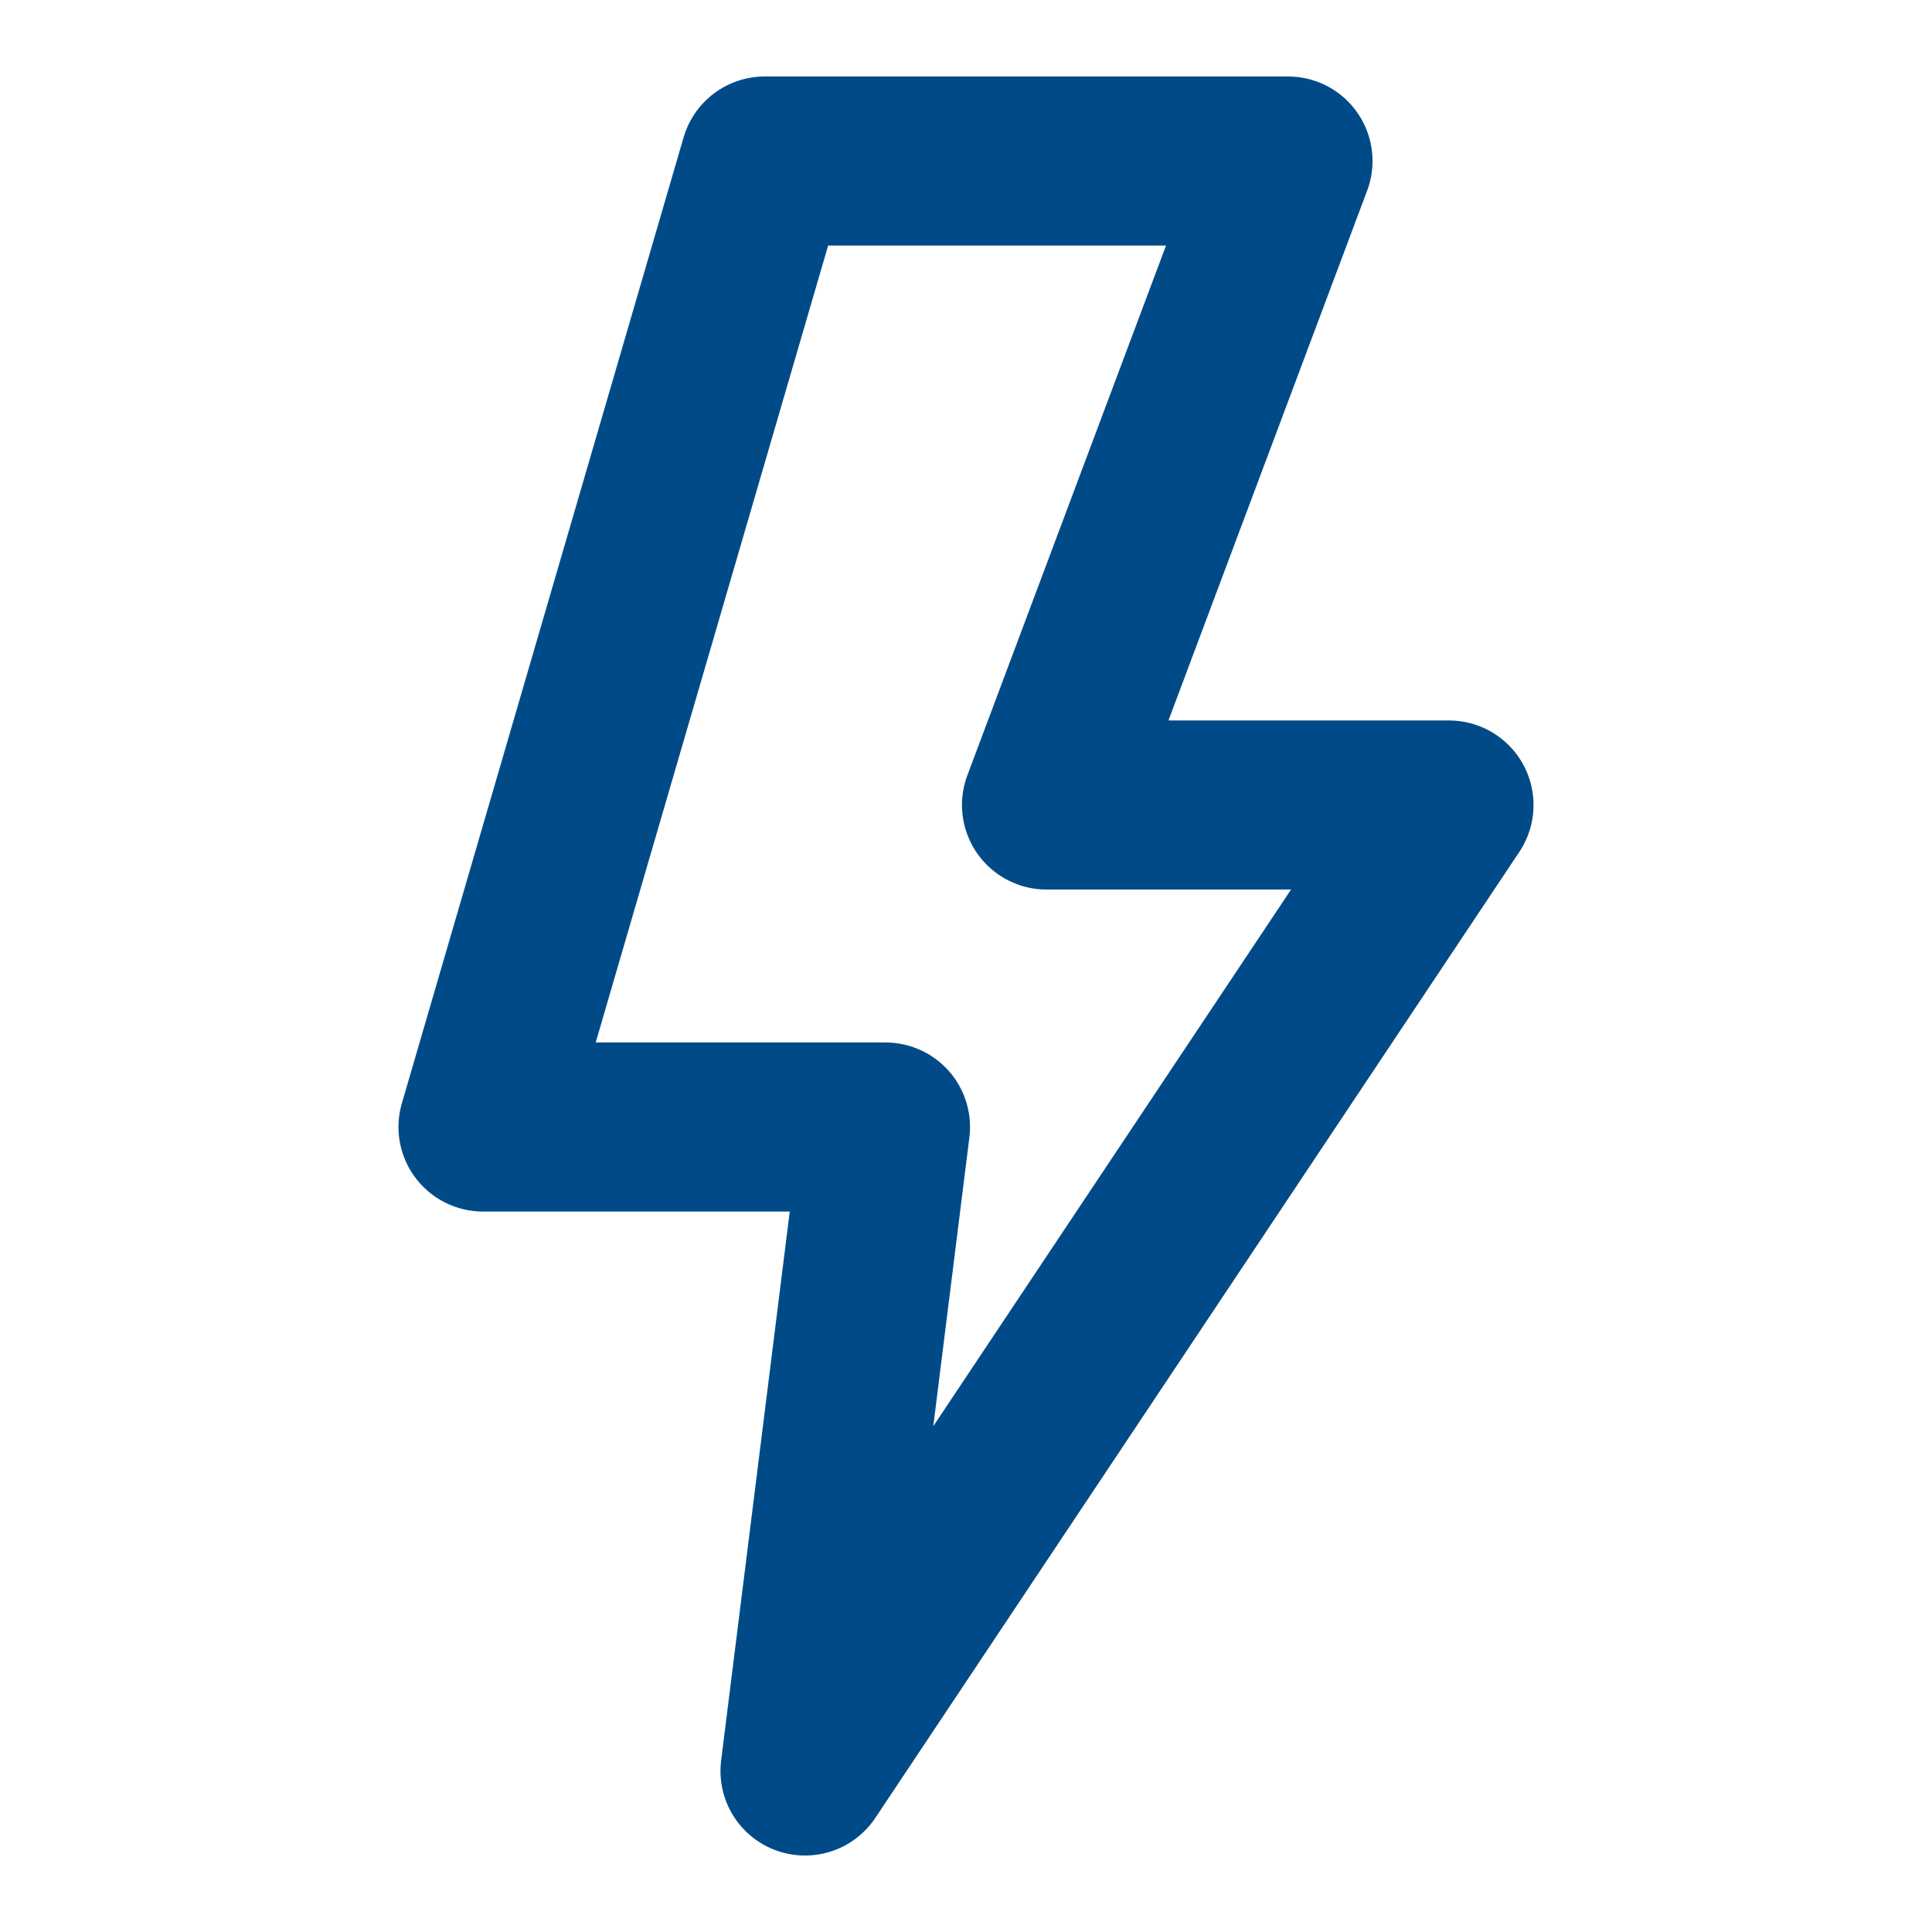 <?xml version="1.0" encoding="UTF-8" standalone="no"?>
<svg
   width="800px"
   height="800px"
   viewBox="0 0 24 24"
   fill="none"
   version="1.1"
   id="svg1"
   sodipodi:docname="icon-lightning-blue.svg"
   inkscape:version="1.3.2 (091e20e, 2023-11-25, custom)"
   xmlns:inkscape="http://www.inkscape.org/namespaces/inkscape"
   xmlns:sodipodi="http://sodipodi.sourceforge.net/DTD/sodipodi-0.dtd"
   xmlns="http://www.w3.org/2000/svg"
   xmlns:svg="http://www.w3.org/2000/svg">
  <sodipodi:namedview
     id="namedview1"
     pagecolor="#ffffff"
     bordercolor="#666666"
     borderopacity="1.0"
     inkscape:showpageshadow="2"
     inkscape:pageopacity="0.0"
     inkscape:pagecheckerboard="0"
     inkscape:deskcolor="#d1d1d1"
     inkscape:zoom="0.481875"
     inkscape:cx="385.99222"
     inkscape:cy="534.37095"
     inkscape:window-width="2560"
     inkscape:window-height="1369"
     inkscape:window-x="-8"
     inkscape:window-y="-8"
     inkscape:window-maximized="1"
     inkscape:current-layer="svg1" />
  <g
     clip-path="url(#clip0_429_11033)"
     id="g1"
     style="stroke-width:2.1;stroke-dasharray:none;stroke:#004b87;fill:none;stroke-opacity:1">
    <path
       d="M11 14H6L9.5 2H16L13 10H18L10 22L11 14Z"
       stroke="#292929"
       stroke-width="2.5"
       stroke-linejoin="round"
       id="path1"
       style="stroke-width:2.1;stroke-dasharray:none;stroke:#004b87;fill:none;stroke-opacity:1" />
  </g>
  <defs
     id="defs1">
    <clipPath
       id="clip0_429_11033">
      <rect
         width="24"
         height="24"
         fill="white"
         id="rect1" />
    </clipPath>
  </defs>
</svg>
